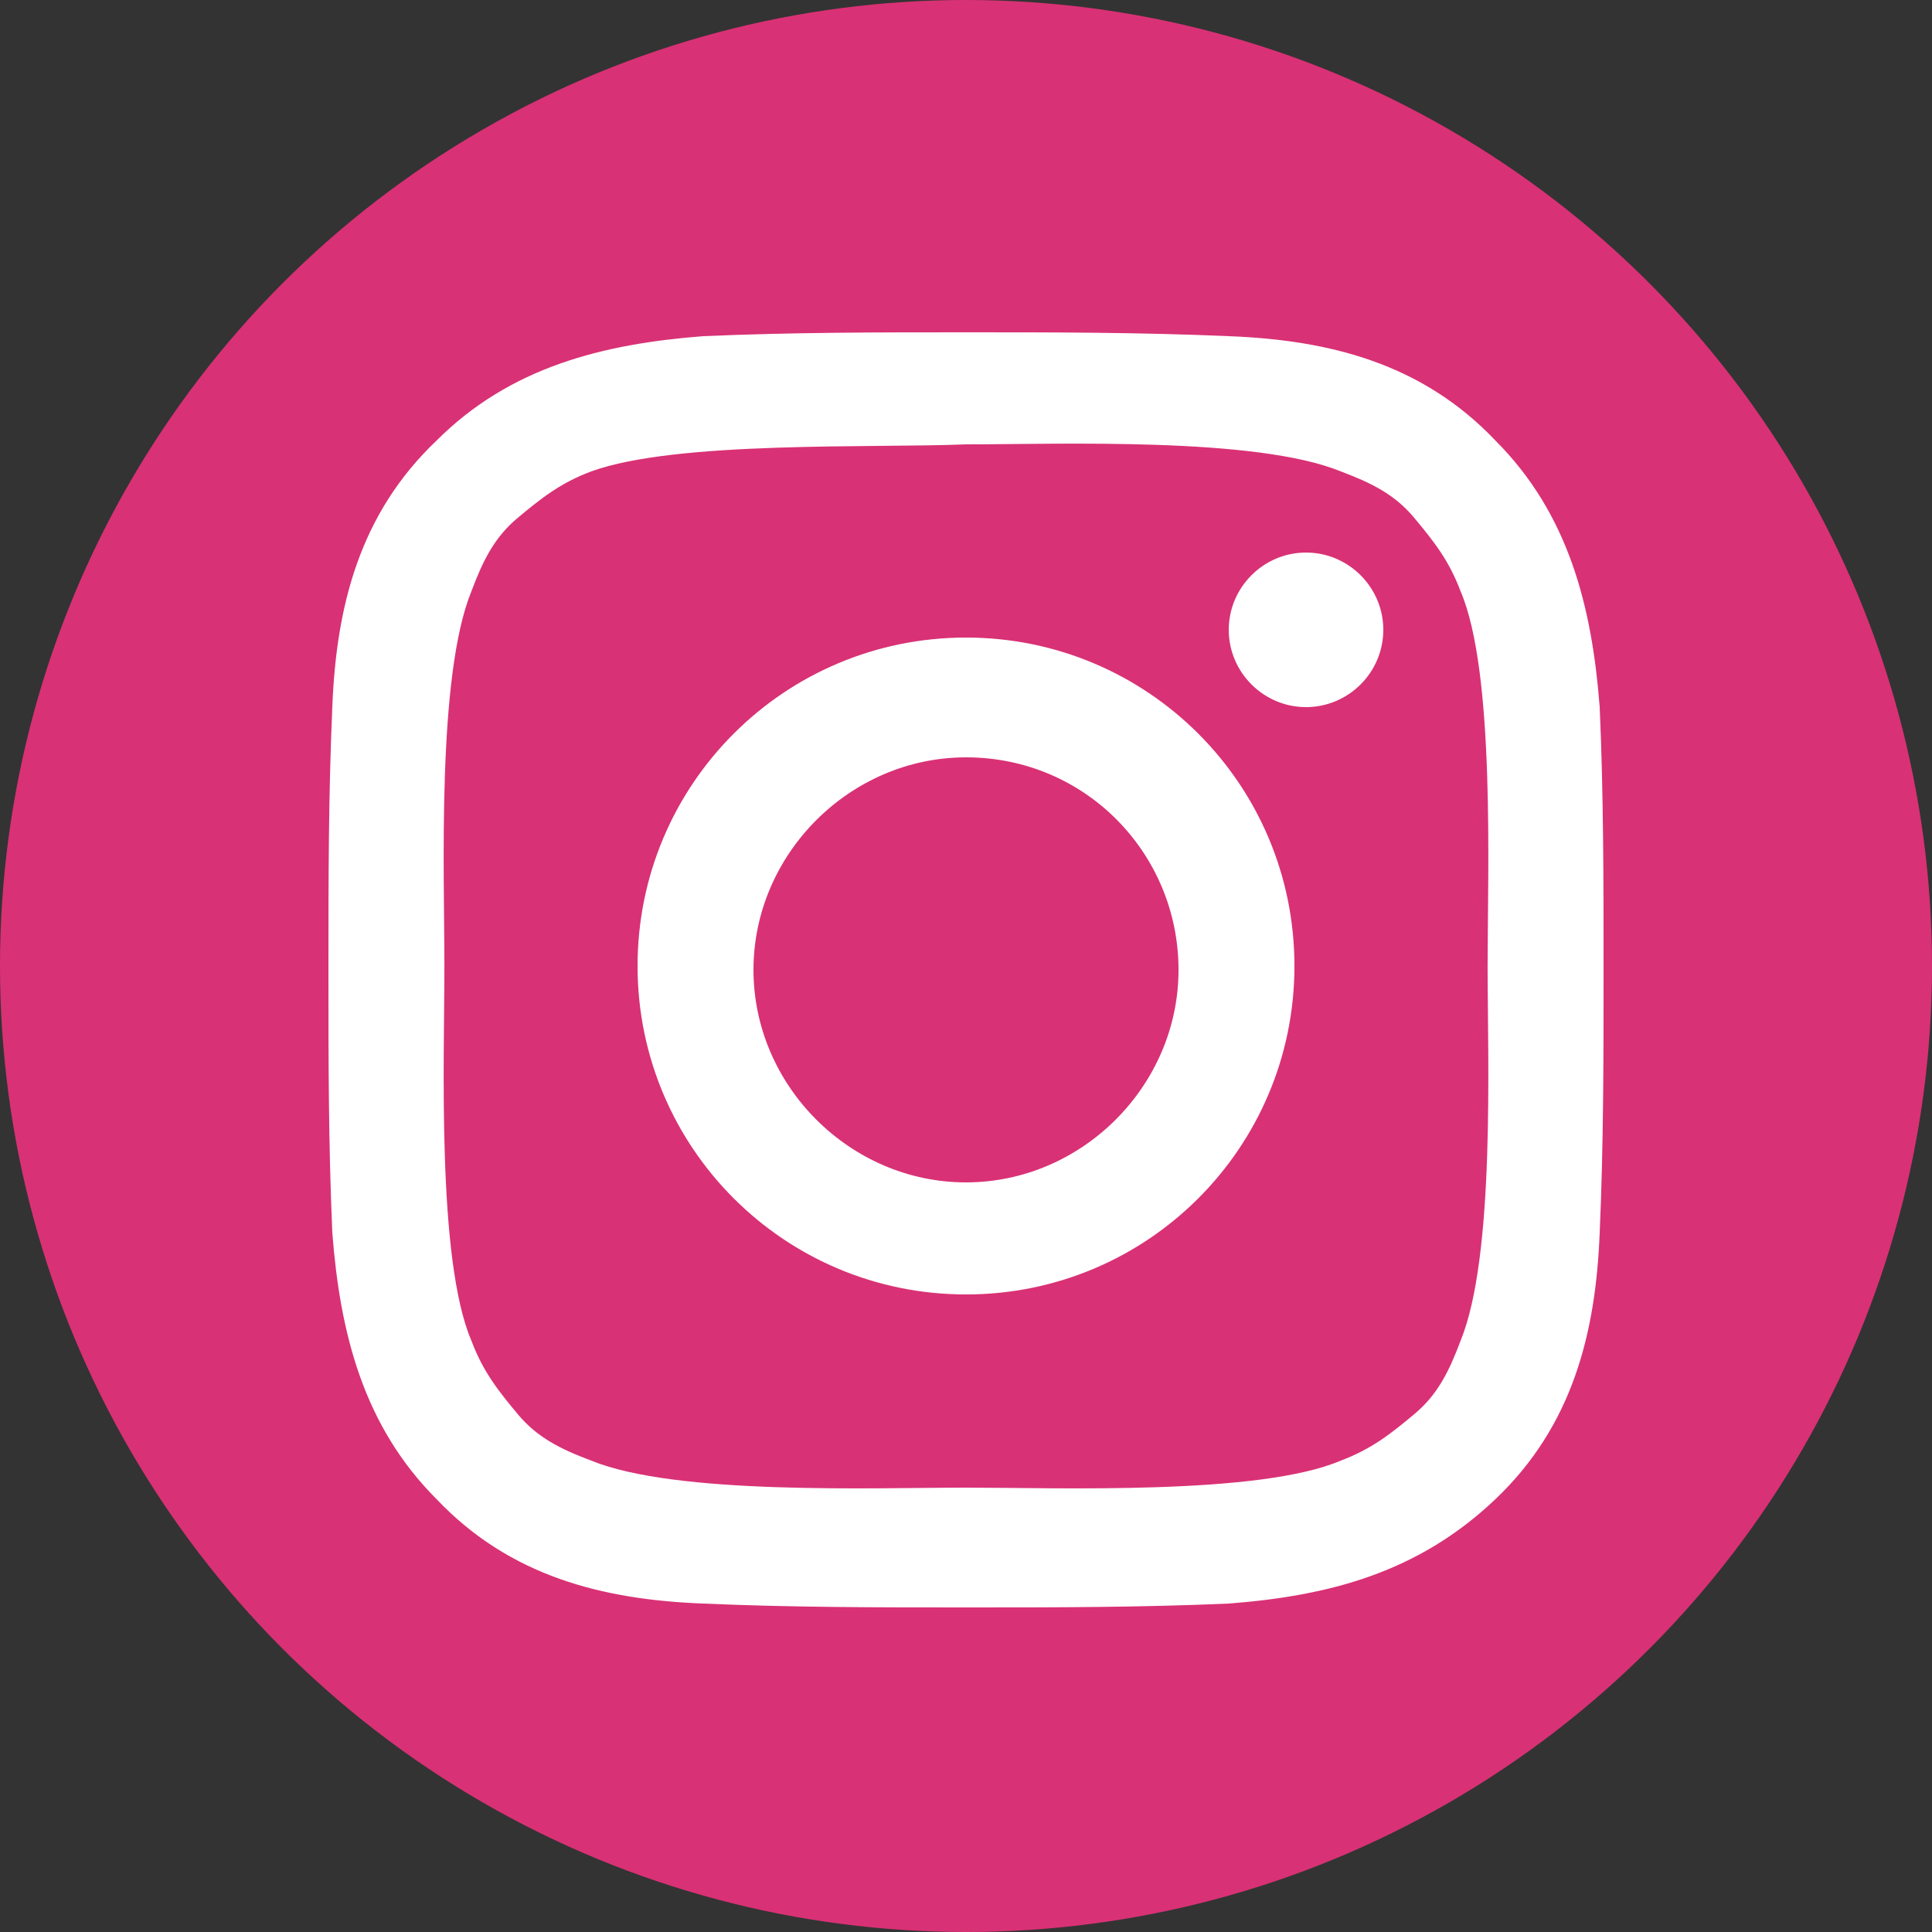 <?xml version="1.0" encoding="utf-8"?>
<!-- Generator: Adobe Illustrator 16.0.0, SVG Export Plug-In . SVG Version: 6.00 Build 0)  -->
<!DOCTYPE svg PUBLIC "-//W3C//DTD SVG 1.1//EN" "http://www.w3.org/Graphics/SVG/1.1/DTD/svg11.dtd">
<svg version="1.1" id="Layer_1" xmlns="http://www.w3.org/2000/svg" xmlns:xlink="http://www.w3.org/1999/xlink" x="0px" y="0px"
	 width="50px" height="50px" viewBox="646.5 0 50 50" enable-background="new 646.5 0 50 50" xml:space="preserve">
<rect x="646.5" y="0" width="50" height="50" fill="#333333" stroke="none"/>
<circle fill="#D93175" cx="671.5" cy="25" r="25"/>
<title>redes /Ig</title>
<desc>Created with Sketch.</desc>
<g id="Symbols">
	<g id="redes-_x2F_Ig">
		<g enable-background="new    ">
			<path fill="#FFFFFF" d="M687.9,31.9c-0.101,2.6-0.7,5-2.7,6.9c-2,1.9-4.3,2.5-6.9,2.7c-2.3,0.1-4.5,0.1-6.8,0.1s-4.5,0-6.8-0.1
				c-2.601-0.1-5-0.7-6.9-2.7c-1.899-1.9-2.5-4.3-2.7-6.9c-0.1-2.3-0.1-4.5-0.1-6.8c0-2.3,0-4.5,0.1-6.8c0.101-2.6,0.7-5,2.7-6.9
				c1.9-1.9,4.3-2.5,6.9-2.7c2.3-0.1,4.5-0.1,6.8-0.1s4.5,0,6.8,0.1c2.601,0.1,5,0.7,6.9,2.7c1.899,1.9,2.5,4.3,2.7,6.9
				c0.1,2.3,0.1,4.5,0.1,6.8C688,27.4,688,29.6,687.9,31.9z M661.8,12.2c-0.8,0.3-1.3,0.7-1.899,1.2c-0.601,0.5-0.9,1.1-1.2,1.9
				c-0.9,2.2-0.7,7.3-0.7,9.7s-0.2,7.6,0.7,9.7c0.3,0.8,0.7,1.3,1.2,1.9s1.1,0.9,1.899,1.2c2.2,0.9,7.3,0.7,9.7,0.7s7.6,0.2,9.7-0.7
				c0.8-0.3,1.3-0.7,1.899-1.2c0.601-0.5,0.9-1.1,1.2-1.9c0.9-2.2,0.7-7.3,0.7-9.7s0.2-7.6-0.7-9.7c-0.3-0.8-0.7-1.3-1.2-1.9
				s-1.1-0.9-1.899-1.2c-2.2-0.9-7.3-0.7-9.7-0.7C669.1,11.6,664,11.4,661.8,12.2z M671.5,33.5c-4.7,0-8.5-3.8-8.5-8.5
				s3.8-8.5,8.5-8.5s8.5,3.8,8.5,8.5S676.2,33.5,671.5,33.5z M671.5,19.6c-3,0-5.5,2.5-5.5,5.5s2.5,5.5,5.5,5.5s5.5-2.5,5.5-5.5
				S674.6,19.6,671.5,19.6z M680.3,18.3c-1.1,0-2-0.9-2-2c0-1.1,0.9-2,2-2c1.101,0,2,0.9,2,2C682.3,17.4,681.4,18.3,680.3,18.3z"/>
		</g>
	</g>
</g>
</svg>
